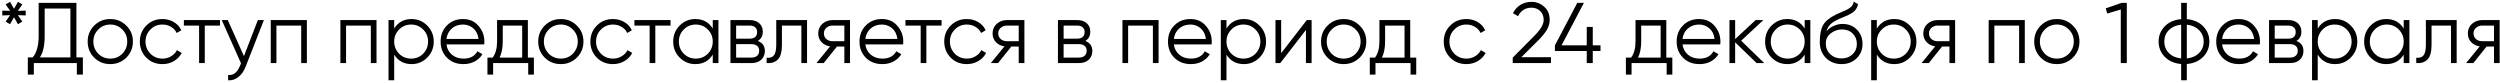<?xml version="1.0" encoding="UTF-8"?> <svg xmlns="http://www.w3.org/2000/svg" width="872" height="29" viewBox="0 0 872 29" fill="none"> <path d="M6.23 3.79L8.96 3.7V5.38L6.23 5.29L7.79 7.54L6.26 8.44L4.88 6.01L3.5 8.44L1.97 7.54L3.53 5.29L0.8 5.38V3.7L3.53 3.79L1.97 1.54L3.5 0.64L4.88 3.07L6.26 0.64L7.79 1.54L6.23 3.79ZM26.654 1V20.02H28.904V26.02H26.804V22H11.804V26.02H9.704V20.02H11.414C12.794 18.4 13.484 15.9 13.484 12.52V1H26.654ZM13.904 20.02H24.554V2.98H15.584V12.58C15.584 15.88 15.024 18.36 13.904 20.02ZM44.051 20.11C42.511 21.61 40.651 22.36 38.471 22.36C36.251 22.36 34.381 21.61 32.861 20.11C31.341 18.59 30.581 16.72 30.581 14.5C30.581 12.28 31.341 10.42 32.861 8.92C34.381 7.4 36.251 6.64 38.471 6.64C40.671 6.64 42.531 7.4 44.051 8.92C45.591 10.42 46.361 12.28 46.361 14.5C46.361 16.7 45.591 18.57 44.051 20.11ZM34.271 18.73C35.411 19.87 36.811 20.44 38.471 20.44C40.131 20.44 41.531 19.87 42.671 18.73C43.811 17.55 44.381 16.14 44.381 14.5C44.381 12.84 43.811 11.44 42.671 10.3C41.531 9.14 40.131 8.56 38.471 8.56C36.811 8.56 35.411 9.14 34.271 10.3C33.131 11.44 32.561 12.84 32.561 14.5C32.561 16.14 33.131 17.55 34.271 18.73ZM56.664 22.36C54.404 22.36 52.524 21.61 51.024 20.11C49.524 18.57 48.774 16.7 48.774 14.5C48.774 12.28 49.524 10.42 51.024 8.92C52.524 7.4 54.404 6.64 56.664 6.64C58.144 6.64 59.474 7 60.654 7.72C61.834 8.42 62.694 9.37 63.234 10.57L61.614 11.5C61.214 10.6 60.564 9.89 59.664 9.37C58.784 8.83 57.784 8.56 56.664 8.56C55.004 8.56 53.604 9.14 52.464 10.3C51.324 11.44 50.754 12.84 50.754 14.5C50.754 16.14 51.324 17.55 52.464 18.73C53.604 19.87 55.004 20.44 56.664 20.44C57.764 20.44 58.754 20.18 59.634 19.66C60.534 19.14 61.234 18.42 61.734 17.5L63.384 18.46C62.764 19.66 61.854 20.61 60.654 21.31C59.454 22.01 58.124 22.36 56.664 22.36ZM64.134 7H76.734V8.92H71.424V22H69.444V8.92H64.134V7ZM85.087 19.57L89.947 7H92.047L85.627 23.38C85.027 24.9 84.187 26.07 83.107 26.89C82.047 27.73 80.867 28.1 79.567 28V26.14C81.367 26.36 82.737 25.32 83.677 23.02L84.067 22.09L77.347 7H79.447L85.087 19.57ZM94.44 7H107.04V22H105.06V8.92H96.42V22H94.44V7ZM118.727 7H131.327V22H129.347V8.92H120.707V22H118.727V7ZM143.554 6.64C145.694 6.64 147.514 7.4 149.014 8.92C150.534 10.44 151.294 12.3 151.294 14.5C151.294 16.7 150.534 18.56 149.014 20.08C147.514 21.6 145.694 22.36 143.554 22.36C140.894 22.36 138.874 21.26 137.494 19.06V28H135.514V7H137.494V9.94C138.874 7.74 140.894 6.64 143.554 6.64ZM139.204 18.73C140.344 19.87 141.744 20.44 143.404 20.44C145.064 20.44 146.464 19.87 147.604 18.73C148.744 17.55 149.314 16.14 149.314 14.5C149.314 12.84 148.744 11.44 147.604 10.3C146.464 9.14 145.064 8.56 143.404 8.56C141.744 8.56 140.344 9.14 139.204 10.3C138.064 11.44 137.494 12.84 137.494 14.5C137.494 16.14 138.064 17.55 139.204 18.73ZM161.516 6.64C163.756 6.64 165.546 7.43 166.886 9.01C168.266 10.57 168.956 12.42 168.956 14.56C168.956 14.66 168.936 14.97 168.896 15.49H155.726C155.926 16.99 156.566 18.19 157.646 19.09C158.726 19.99 160.076 20.44 161.696 20.44C163.976 20.44 165.586 19.59 166.526 17.89L168.266 18.91C167.606 19.99 166.696 20.84 165.536 21.46C164.396 22.06 163.106 22.36 161.666 22.36C159.306 22.36 157.386 21.62 155.906 20.14C154.426 18.66 153.686 16.78 153.686 14.5C153.686 12.24 154.416 10.37 155.876 8.89C157.336 7.39 159.216 6.64 161.516 6.64ZM161.516 8.56C159.956 8.56 158.646 9.02 157.586 9.94C156.546 10.86 155.926 12.07 155.726 13.57H166.916C166.696 11.97 166.086 10.74 165.086 9.88C164.046 9 162.856 8.56 161.516 8.56ZM184.12 7V20.08H186.22V26.02H184.24V22H172V26.02H170.02V20.08H171.85C172.87 18.72 173.38 16.83 173.38 14.41V7H184.12ZM174.25 20.08H182.14V8.92H175.36V14.41C175.36 16.73 174.99 18.62 174.25 20.08ZM201.199 20.11C199.659 21.61 197.799 22.36 195.619 22.36C193.399 22.36 191.529 21.61 190.009 20.11C188.489 18.59 187.729 16.72 187.729 14.5C187.729 12.28 188.489 10.42 190.009 8.92C191.529 7.4 193.399 6.64 195.619 6.64C197.819 6.64 199.679 7.4 201.199 8.92C202.739 10.42 203.509 12.28 203.509 14.5C203.509 16.7 202.739 18.57 201.199 20.11ZM191.419 18.73C192.559 19.87 193.959 20.44 195.619 20.44C197.279 20.44 198.679 19.87 199.819 18.73C200.959 17.55 201.529 16.14 201.529 14.5C201.529 12.84 200.959 11.44 199.819 10.3C198.679 9.14 197.279 8.56 195.619 8.56C193.959 8.56 192.559 9.14 191.419 10.3C190.279 11.44 189.709 12.84 189.709 14.5C189.709 16.14 190.279 17.55 191.419 18.73ZM213.813 22.36C211.553 22.36 209.673 21.61 208.173 20.11C206.673 18.57 205.923 16.7 205.923 14.5C205.923 12.28 206.673 10.42 208.173 8.92C209.673 7.4 211.553 6.64 213.813 6.64C215.293 6.64 216.623 7 217.803 7.72C218.983 8.42 219.843 9.37 220.383 10.57L218.763 11.5C218.363 10.6 217.713 9.89 216.813 9.37C215.933 8.83 214.933 8.56 213.813 8.56C212.153 8.56 210.753 9.14 209.613 10.3C208.473 11.44 207.903 12.84 207.903 14.5C207.903 16.14 208.473 17.55 209.613 18.73C210.753 19.87 212.153 20.44 213.813 20.44C214.913 20.44 215.903 20.18 216.783 19.66C217.683 19.14 218.383 18.42 218.883 17.5L220.533 18.46C219.913 19.66 219.003 20.61 217.803 21.31C216.603 22.01 215.273 22.36 213.813 22.36ZM221.282 7H233.882V8.92H228.572V22H226.592V8.92H221.282V7ZM248.609 9.94V7H250.589V22H248.609V19.06C247.229 21.26 245.209 22.36 242.549 22.36C240.409 22.36 238.579 21.6 237.059 20.08C235.559 18.56 234.809 16.7 234.809 14.5C234.809 12.3 235.559 10.44 237.059 8.92C238.579 7.4 240.409 6.64 242.549 6.64C245.209 6.64 247.229 7.74 248.609 9.94ZM238.499 18.73C239.639 19.87 241.039 20.44 242.699 20.44C244.359 20.44 245.759 19.87 246.899 18.73C248.039 17.55 248.609 16.14 248.609 14.5C248.609 12.84 248.039 11.44 246.899 10.3C245.759 9.14 244.359 8.56 242.699 8.56C241.039 8.56 239.639 9.14 238.499 10.3C237.359 11.44 236.789 12.84 236.789 14.5C236.789 16.14 237.359 17.55 238.499 18.73ZM264.322 14.29C265.962 14.89 266.782 16.06 266.782 17.8C266.782 19.04 266.362 20.05 265.522 20.83C264.702 21.61 263.552 22 262.072 22H254.782V7H261.472C262.912 7 264.032 7.37 264.832 8.11C265.652 8.85 266.062 9.82 266.062 11.02C266.062 12.52 265.482 13.61 264.322 14.29ZM261.472 8.92H256.762V13.48H261.472C263.212 13.48 264.082 12.7 264.082 11.14C264.082 10.44 263.852 9.9 263.392 9.52C262.952 9.12 262.312 8.92 261.472 8.92ZM256.762 20.08H262.072C262.952 20.08 263.622 19.87 264.082 19.45C264.562 19.03 264.802 18.44 264.802 17.68C264.802 16.96 264.562 16.4 264.082 16C263.622 15.6 262.952 15.4 262.072 15.4H256.762V20.08ZM270.756 7H281.496V22H279.516V8.92H272.736V15.61C272.736 18.11 272.256 19.83 271.296 20.77C270.356 21.71 269.056 22.12 267.396 22V20.14C268.556 20.26 269.406 19.98 269.946 19.3C270.486 18.62 270.756 17.39 270.756 15.61V7ZM290.4 7H296.49V22H294.51V16.24H291.93L287.31 22H284.79L289.53 16.18C288.31 16 287.31 15.5 286.53 14.68C285.77 13.84 285.39 12.83 285.39 11.65C285.39 10.31 285.87 9.2 286.83 8.32C287.83 7.44 289.02 7 290.4 7ZM290.4 14.38H294.51V8.92H290.4C289.54 8.92 288.82 9.18 288.24 9.7C287.66 10.2 287.37 10.85 287.37 11.65C287.37 12.45 287.66 13.11 288.24 13.63C288.82 14.13 289.54 14.38 290.4 14.38ZM307.62 6.64C309.86 6.64 311.65 7.43 312.99 9.01C314.37 10.57 315.06 12.42 315.06 14.56C315.06 14.66 315.04 14.97 315 15.49H301.83C302.03 16.99 302.67 18.19 303.75 19.09C304.83 19.99 306.18 20.44 307.8 20.44C310.08 20.44 311.69 19.59 312.63 17.89L314.37 18.91C313.71 19.99 312.8 20.84 311.64 21.46C310.5 22.06 309.21 22.36 307.77 22.36C305.41 22.36 303.49 21.62 302.01 20.14C300.53 18.66 299.79 16.78 299.79 14.5C299.79 12.24 300.52 10.37 301.98 8.89C303.44 7.39 305.32 6.64 307.62 6.64ZM307.62 8.56C306.06 8.56 304.75 9.02 303.69 9.94C302.65 10.86 302.03 12.07 301.83 13.57H313.02C312.8 11.97 312.19 10.74 311.19 9.88C310.15 9 308.96 8.56 307.62 8.56ZM315.823 7H328.423V8.92H323.113V22H321.133V8.92H315.823V7ZM337.24 22.36C334.98 22.36 333.1 21.61 331.6 20.11C330.1 18.57 329.35 16.7 329.35 14.5C329.35 12.28 330.1 10.42 331.6 8.92C333.1 7.4 334.98 6.64 337.24 6.64C338.72 6.64 340.05 7 341.23 7.72C342.41 8.42 343.27 9.37 343.81 10.57L342.19 11.5C341.79 10.6 341.14 9.89 340.24 9.37C339.36 8.83 338.36 8.56 337.24 8.56C335.58 8.56 334.18 9.14 333.04 10.3C331.9 11.44 331.33 12.84 331.33 14.5C331.33 16.14 331.9 17.55 333.04 18.73C334.18 19.87 335.58 20.44 337.24 20.44C338.34 20.44 339.33 20.18 340.21 19.66C341.11 19.14 341.81 18.42 342.31 17.5L343.96 18.46C343.34 19.66 342.43 20.61 341.23 21.31C340.03 22.01 338.7 22.36 337.24 22.36ZM351.22 7H357.31V22H355.33V16.24H352.75L348.13 22H345.61L350.35 16.18C349.13 16 348.13 15.5 347.35 14.68C346.59 13.84 346.21 12.83 346.21 11.65C346.21 10.31 346.69 9.2 347.65 8.32C348.65 7.44 349.84 7 351.22 7ZM351.22 14.38H355.33V8.92H351.22C350.36 8.92 349.64 9.18 349.06 9.7C348.48 10.2 348.19 10.85 348.19 11.65C348.19 12.45 348.48 13.11 349.06 13.63C349.64 14.13 350.36 14.38 351.22 14.38ZM378.55 14.29C380.19 14.89 381.01 16.06 381.01 17.8C381.01 19.04 380.59 20.05 379.75 20.83C378.93 21.61 377.78 22 376.3 22H369.01V7H375.7C377.14 7 378.26 7.37 379.06 8.11C379.88 8.85 380.29 9.82 380.29 11.02C380.29 12.52 379.71 13.61 378.55 14.29ZM375.7 8.92H370.99V13.48H375.7C377.44 13.48 378.31 12.7 378.31 11.14C378.31 10.44 378.08 9.9 377.62 9.52C377.18 9.12 376.54 8.92 375.7 8.92ZM370.99 20.08H376.3C377.18 20.08 377.85 19.87 378.31 19.45C378.79 19.03 379.03 18.44 379.03 17.68C379.03 16.96 378.79 16.4 378.31 16C377.85 15.6 377.18 15.4 376.3 15.4H370.99V20.08ZM391.51 7H404.11V22H402.13V8.92H393.49V22H391.51V7ZM415.227 6.64C417.467 6.64 419.257 7.43 420.597 9.01C421.977 10.57 422.667 12.42 422.667 14.56C422.667 14.66 422.647 14.97 422.607 15.49H409.437C409.637 16.99 410.277 18.19 411.357 19.09C412.437 19.99 413.787 20.44 415.407 20.44C417.687 20.44 419.297 19.59 420.237 17.89L421.977 18.91C421.317 19.99 420.407 20.84 419.247 21.46C418.107 22.06 416.817 22.36 415.377 22.36C413.017 22.36 411.097 21.62 409.617 20.14C408.137 18.66 407.397 16.78 407.397 14.5C407.397 12.24 408.127 10.37 409.587 8.89C411.047 7.39 412.927 6.64 415.227 6.64ZM415.227 8.56C413.667 8.56 412.357 9.02 411.297 9.94C410.257 10.86 409.637 12.07 409.437 13.57H420.627C420.407 11.97 419.797 10.74 418.797 9.88C417.757 9 416.567 8.56 415.227 8.56ZM433.857 6.64C435.997 6.64 437.817 7.4 439.317 8.92C440.837 10.44 441.597 12.3 441.597 14.5C441.597 16.7 440.837 18.56 439.317 20.08C437.817 21.6 435.997 22.36 433.857 22.36C431.197 22.36 429.177 21.26 427.797 19.06V28H425.817V7H427.797V9.94C429.177 7.74 431.197 6.64 433.857 6.64ZM429.507 18.73C430.647 19.87 432.047 20.44 433.707 20.44C435.367 20.44 436.767 19.87 437.907 18.73C439.047 17.55 439.617 16.14 439.617 14.5C439.617 12.84 439.047 11.44 437.907 10.3C436.767 9.14 435.367 8.56 433.707 8.56C432.047 8.56 430.647 9.14 429.507 10.3C428.367 11.44 427.797 12.84 427.797 14.5C427.797 16.14 428.367 17.55 429.507 18.73ZM446.869 18.55L455.809 7H457.489V22H455.509V10.45L446.569 22H444.889V7H446.869V18.55ZM474.246 20.11C472.706 21.61 470.846 22.36 468.666 22.36C466.446 22.36 464.576 21.61 463.056 20.11C461.536 18.59 460.776 16.72 460.776 14.5C460.776 12.28 461.536 10.42 463.056 8.92C464.576 7.4 466.446 6.64 468.666 6.64C470.866 6.64 472.726 7.4 474.246 8.92C475.786 10.42 476.556 12.28 476.556 14.5C476.556 16.7 475.786 18.57 474.246 20.11ZM464.466 18.73C465.606 19.87 467.006 20.44 468.666 20.44C470.326 20.44 471.726 19.87 472.866 18.73C474.006 17.55 474.576 16.14 474.576 14.5C474.576 12.84 474.006 11.44 472.866 10.3C471.726 9.14 470.326 8.56 468.666 8.56C467.006 8.56 465.606 9.14 464.466 10.3C463.326 11.44 462.756 12.84 462.756 14.5C462.756 16.14 463.326 17.55 464.466 18.73ZM491.884 7V20.08H493.984V26.02H492.004V22H479.764V26.02H477.784V20.08H479.614C480.634 18.72 481.144 16.83 481.144 14.41V7H491.884ZM482.014 20.08H489.904V8.92H483.124V14.41C483.124 16.73 482.754 18.62 482.014 20.08ZM511.469 22.36C509.209 22.36 507.329 21.61 505.829 20.11C504.329 18.57 503.579 16.7 503.579 14.5C503.579 12.28 504.329 10.42 505.829 8.92C507.329 7.4 509.209 6.64 511.469 6.64C512.949 6.64 514.279 7 515.459 7.72C516.639 8.42 517.499 9.37 518.039 10.57L516.419 11.5C516.019 10.6 515.369 9.89 514.469 9.37C513.589 8.83 512.589 8.56 511.469 8.56C509.809 8.56 508.409 9.14 507.269 10.3C506.129 11.44 505.559 12.84 505.559 14.5C505.559 16.14 506.129 17.55 507.269 18.73C508.409 19.87 509.809 20.44 511.469 20.44C512.569 20.44 513.559 20.18 514.439 19.66C515.339 19.14 516.039 18.42 516.539 17.5L518.189 18.46C517.569 19.66 516.659 20.61 515.459 21.31C514.259 22.01 512.929 22.36 511.469 22.36ZM540.982 22H527.632V20.11L535.192 12.49C537.352 10.33 538.432 8.48 538.432 6.94C538.432 5.64 538.022 4.61 537.202 3.85C536.402 3.07 535.402 2.68 534.202 2.68C532.062 2.68 530.492 3.67 529.492 5.65L527.722 4.6C528.362 3.32 529.252 2.34 530.392 1.66C531.532 0.98 532.802 0.64 534.202 0.64C535.882 0.64 537.352 1.21 538.612 2.35C539.892 3.45 540.532 4.98 540.532 6.94C540.532 8.1 540.212 9.24 539.572 10.36C538.932 11.46 537.952 12.67 536.632 13.99L530.632 19.96H540.982V22ZM555.557 15.82H558.257V17.8H555.557V22H553.457V17.8H542.357V15.82L550.157 1H552.467L544.667 15.82H553.457V9.4H555.557V15.82ZM581.21 7V20.08H583.31V26.02H581.33V22H569.09V26.02H567.11V20.08H568.94C569.96 18.72 570.47 16.83 570.47 14.41V7H581.21ZM571.34 20.08H579.23V8.92H572.45V14.41C572.45 16.73 572.08 18.62 571.34 20.08ZM592.649 6.64C594.889 6.64 596.679 7.43 598.019 9.01C599.399 10.57 600.089 12.42 600.089 14.56C600.089 14.66 600.069 14.97 600.029 15.49H586.859C587.059 16.99 587.699 18.19 588.779 19.09C589.859 19.99 591.209 20.44 592.829 20.44C595.109 20.44 596.719 19.59 597.659 17.89L599.399 18.91C598.739 19.99 597.829 20.84 596.669 21.46C595.529 22.06 594.239 22.36 592.799 22.36C590.439 22.36 588.519 21.62 587.039 20.14C585.559 18.66 584.819 16.78 584.819 14.5C584.819 12.24 585.549 10.37 587.009 8.89C588.469 7.39 590.349 6.64 592.649 6.64ZM592.649 8.56C591.089 8.56 589.779 9.02 588.719 9.94C587.679 10.86 587.059 12.07 586.859 13.57H598.049C597.829 11.97 597.219 10.74 596.219 9.88C595.179 9 593.989 8.56 592.649 8.56ZM607.319 14.2L615.359 22H612.719L605.219 14.77V22H603.239V7H605.219V13.63L612.359 7H615.059L607.319 14.2ZM629.469 9.94V7H631.449V22H629.469V19.06C628.089 21.26 626.069 22.36 623.409 22.36C621.269 22.36 619.439 21.6 617.919 20.08C616.419 18.56 615.669 16.7 615.669 14.5C615.669 12.3 616.419 10.44 617.919 8.92C619.439 7.4 621.269 6.64 623.409 6.64C626.069 6.64 628.089 7.74 629.469 9.94ZM619.359 18.73C620.499 19.87 621.899 20.44 623.559 20.44C625.219 20.44 626.619 19.87 627.759 18.73C628.899 17.55 629.469 16.14 629.469 14.5C629.469 12.84 628.899 11.44 627.759 10.3C626.619 9.14 625.219 8.56 623.559 8.56C621.899 8.56 620.499 9.14 619.359 10.3C618.219 11.44 617.649 12.84 617.649 14.5C617.649 16.14 618.219 17.55 619.359 18.73ZM642.301 22.36C640.161 22.36 638.361 21.65 636.901 20.23C635.461 18.79 634.741 16.93 634.741 14.65C634.741 12.09 635.121 10.13 635.881 8.77C636.641 7.39 638.181 6.14 640.501 5.02C641.241 4.68 641.821 4.42 642.241 4.24C642.941 3.96 643.491 3.72 643.891 3.52C645.631 2.72 646.511 1.73 646.531 0.55L648.091 1.45C647.991 1.95 647.831 2.4 647.611 2.8C647.351 3.24 647.091 3.59 646.831 3.85C646.591 4.11 646.211 4.39 645.691 4.69C645.351 4.89 644.941 5.11 644.461 5.35L642.961 5.98L641.551 6.58C640.171 7.18 639.141 7.81 638.461 8.47C637.801 9.11 637.331 9.95 637.051 10.99C637.691 10.13 638.531 9.48 639.571 9.04C640.611 8.58 641.661 8.35 642.721 8.35C644.721 8.35 646.371 9.01 647.671 10.33C648.991 11.63 649.651 13.3 649.651 15.34C649.651 17.36 648.951 19.04 647.551 20.38C646.171 21.7 644.421 22.36 642.301 22.36ZM638.401 18.91C639.441 19.89 640.741 20.38 642.301 20.38C643.861 20.38 645.141 19.91 646.141 18.97C647.161 18.01 647.671 16.8 647.671 15.34C647.671 13.86 647.191 12.65 646.231 11.71C645.291 10.75 644.031 10.27 642.451 10.27C641.031 10.27 639.741 10.72 638.581 11.62C637.421 12.48 636.841 13.66 636.841 15.16C636.841 16.68 637.361 17.93 638.401 18.91ZM660.703 6.64C662.843 6.64 664.663 7.4 666.163 8.92C667.683 10.44 668.443 12.3 668.443 14.5C668.443 16.7 667.683 18.56 666.163 20.08C664.663 21.6 662.843 22.36 660.703 22.36C658.043 22.36 656.023 21.26 654.643 19.06V28H652.663V7H654.643V9.94C656.023 7.74 658.043 6.64 660.703 6.64ZM656.353 18.73C657.493 19.87 658.893 20.44 660.553 20.44C662.213 20.44 663.613 19.87 664.753 18.73C665.893 17.55 666.463 16.14 666.463 14.5C666.463 12.84 665.893 11.44 664.753 10.3C663.613 9.14 662.213 8.56 660.553 8.56C658.893 8.56 657.493 9.14 656.353 10.3C655.213 11.44 654.643 12.84 654.643 14.5C654.643 16.14 655.213 17.55 656.353 18.73ZM675.859 7H681.949V22H679.969V16.24H677.389L672.769 22H670.249L674.989 16.18C673.769 16 672.769 15.5 671.989 14.68C671.229 13.84 670.849 12.83 670.849 11.65C670.849 10.31 671.329 9.2 672.289 8.32C673.289 7.44 674.479 7 675.859 7ZM675.859 14.38H679.969V8.92H675.859C674.999 8.92 674.279 9.18 673.699 9.7C673.119 10.2 672.829 10.85 672.829 11.65C672.829 12.45 673.119 13.11 673.699 13.63C674.279 14.13 674.999 14.38 675.859 14.38ZM693.649 7H706.249V22H704.269V8.92H695.629V22H693.649V7ZM723.006 20.11C721.466 21.61 719.606 22.36 717.426 22.36C715.206 22.36 713.336 21.61 711.816 20.11C710.296 18.59 709.536 16.72 709.536 14.5C709.536 12.28 710.296 10.42 711.816 8.92C713.336 7.4 715.206 6.64 717.426 6.64C719.626 6.64 721.486 7.4 723.006 8.92C724.546 10.42 725.316 12.28 725.316 14.5C725.316 16.7 724.546 18.57 723.006 20.11ZM713.226 18.73C714.366 19.87 715.766 20.44 717.426 20.44C719.086 20.44 720.486 19.87 721.626 18.73C722.766 17.55 723.336 16.14 723.336 14.5C723.336 12.84 722.766 11.44 721.626 10.3C720.486 9.14 719.086 8.56 717.426 8.56C715.766 8.56 714.366 9.14 713.226 10.3C712.086 11.44 711.516 12.84 711.516 14.5C711.516 16.14 712.086 17.55 713.226 18.73ZM734.479 2.92L740.029 1H741.829V22H739.729V3.31L735.019 4.72L734.479 2.92ZM762.765 22.33V28H760.785V22.33C758.405 22.11 756.505 21.28 755.085 19.84C753.645 18.36 752.925 16.58 752.925 14.5C752.925 12.42 753.645 10.64 755.085 9.16C756.505 7.72 758.405 6.89 760.785 6.67V1H762.765V6.67C765.145 6.89 767.045 7.72 768.465 9.16C769.905 10.64 770.625 12.42 770.625 14.5C770.625 16.58 769.905 18.36 768.465 19.84C767.045 21.28 765.145 22.11 762.765 22.33ZM760.785 20.38V8.62C759.005 8.8 757.575 9.43 756.495 10.51C755.435 11.59 754.905 12.92 754.905 14.5C754.905 16.08 755.435 17.41 756.495 18.49C757.575 19.57 759.005 20.2 760.785 20.38ZM762.765 8.62V20.38C764.545 20.2 765.965 19.57 767.025 18.49C768.105 17.41 768.645 16.08 768.645 14.5C768.645 12.92 768.105 11.59 767.025 10.51C765.965 9.43 764.545 8.8 762.765 8.62ZM780.852 6.64C783.092 6.64 784.882 7.43 786.222 9.01C787.602 10.57 788.292 12.42 788.292 14.56C788.292 14.66 788.272 14.97 788.232 15.49H775.062C775.262 16.99 775.902 18.19 776.982 19.09C778.062 19.99 779.412 20.44 781.032 20.44C783.312 20.44 784.922 19.59 785.862 17.89L787.602 18.91C786.942 19.99 786.032 20.84 784.872 21.46C783.732 22.06 782.442 22.36 781.002 22.36C778.642 22.36 776.722 21.62 775.242 20.14C773.762 18.66 773.022 16.78 773.022 14.5C773.022 12.24 773.752 10.37 775.212 8.89C776.672 7.39 778.552 6.64 780.852 6.64ZM780.852 8.56C779.292 8.56 777.982 9.02 776.922 9.94C775.882 10.86 775.262 12.07 775.062 13.57H786.252C786.032 11.97 785.422 10.74 784.422 9.88C783.382 9 782.192 8.56 780.852 8.56ZM800.982 14.29C802.622 14.89 803.442 16.06 803.442 17.8C803.442 19.04 803.022 20.05 802.182 20.83C801.362 21.61 800.212 22 798.732 22H791.442V7H798.132C799.572 7 800.692 7.37 801.492 8.11C802.312 8.85 802.722 9.82 802.722 11.02C802.722 12.52 802.142 13.61 800.982 14.29ZM798.132 8.92H793.422V13.48H798.132C799.872 13.48 800.742 12.7 800.742 11.14C800.742 10.44 800.512 9.9 800.052 9.52C799.612 9.12 798.972 8.92 798.132 8.92ZM793.422 20.08H798.732C799.612 20.08 800.282 19.87 800.742 19.45C801.222 19.03 801.462 18.44 801.462 17.68C801.462 16.96 801.222 16.4 800.742 16C800.282 15.6 799.612 15.4 798.732 15.4H793.422V20.08ZM814.482 6.64C816.622 6.64 818.442 7.4 819.942 8.92C821.462 10.44 822.222 12.3 822.222 14.5C822.222 16.7 821.462 18.56 819.942 20.08C818.442 21.6 816.622 22.36 814.482 22.36C811.822 22.36 809.802 21.26 808.422 19.06V28H806.442V7H808.422V9.94C809.802 7.74 811.822 6.64 814.482 6.64ZM810.132 18.73C811.272 19.87 812.672 20.44 814.332 20.44C815.992 20.44 817.392 19.87 818.532 18.73C819.672 17.55 820.242 16.14 820.242 14.5C820.242 12.84 819.672 11.44 818.532 10.3C817.392 9.14 815.992 8.56 814.332 8.56C812.672 8.56 811.272 9.14 810.132 10.3C808.992 11.44 808.422 12.84 808.422 14.5C808.422 16.14 808.992 17.55 810.132 18.73ZM838.414 9.94V7H840.394V22H838.414V19.06C837.034 21.26 835.014 22.36 832.354 22.36C830.214 22.36 828.384 21.6 826.864 20.08C825.364 18.56 824.614 16.7 824.614 14.5C824.614 12.3 825.364 10.44 826.864 8.92C828.384 7.4 830.214 6.64 832.354 6.64C835.014 6.64 837.034 7.74 838.414 9.94ZM828.304 18.73C829.444 19.87 830.844 20.44 832.504 20.44C834.164 20.44 835.564 19.87 836.704 18.73C837.844 17.55 838.414 16.14 838.414 14.5C838.414 12.84 837.844 11.44 836.704 10.3C835.564 9.14 834.164 8.56 832.504 8.56C830.844 8.56 829.444 9.14 828.304 10.3C827.164 11.44 826.594 12.84 826.594 14.5C826.594 16.14 827.164 17.55 828.304 18.73ZM846.146 7H856.886V22H854.906V8.92H848.126V15.61C848.126 18.11 847.646 19.83 846.686 20.77C845.746 21.71 844.446 22.12 842.786 22V20.14C843.946 20.26 844.796 19.98 845.336 19.3C845.876 18.62 846.146 17.39 846.146 15.61V7ZM865.79 7H871.88V22H869.9V16.24H867.32L862.7 22H860.18L864.92 16.18C863.7 16 862.7 15.5 861.92 14.68C861.16 13.84 860.78 12.83 860.78 11.65C860.78 10.31 861.26 9.2 862.22 8.32C863.22 7.44 864.41 7 865.79 7ZM865.79 14.38H869.9V8.92H865.79C864.93 8.92 864.21 9.18 863.63 9.7C863.05 10.2 862.76 10.85 862.76 11.65C862.76 12.45 863.05 13.11 863.63 13.63C864.21 14.13 864.93 14.38 865.79 14.38Z" fill="black"></path> </svg> 